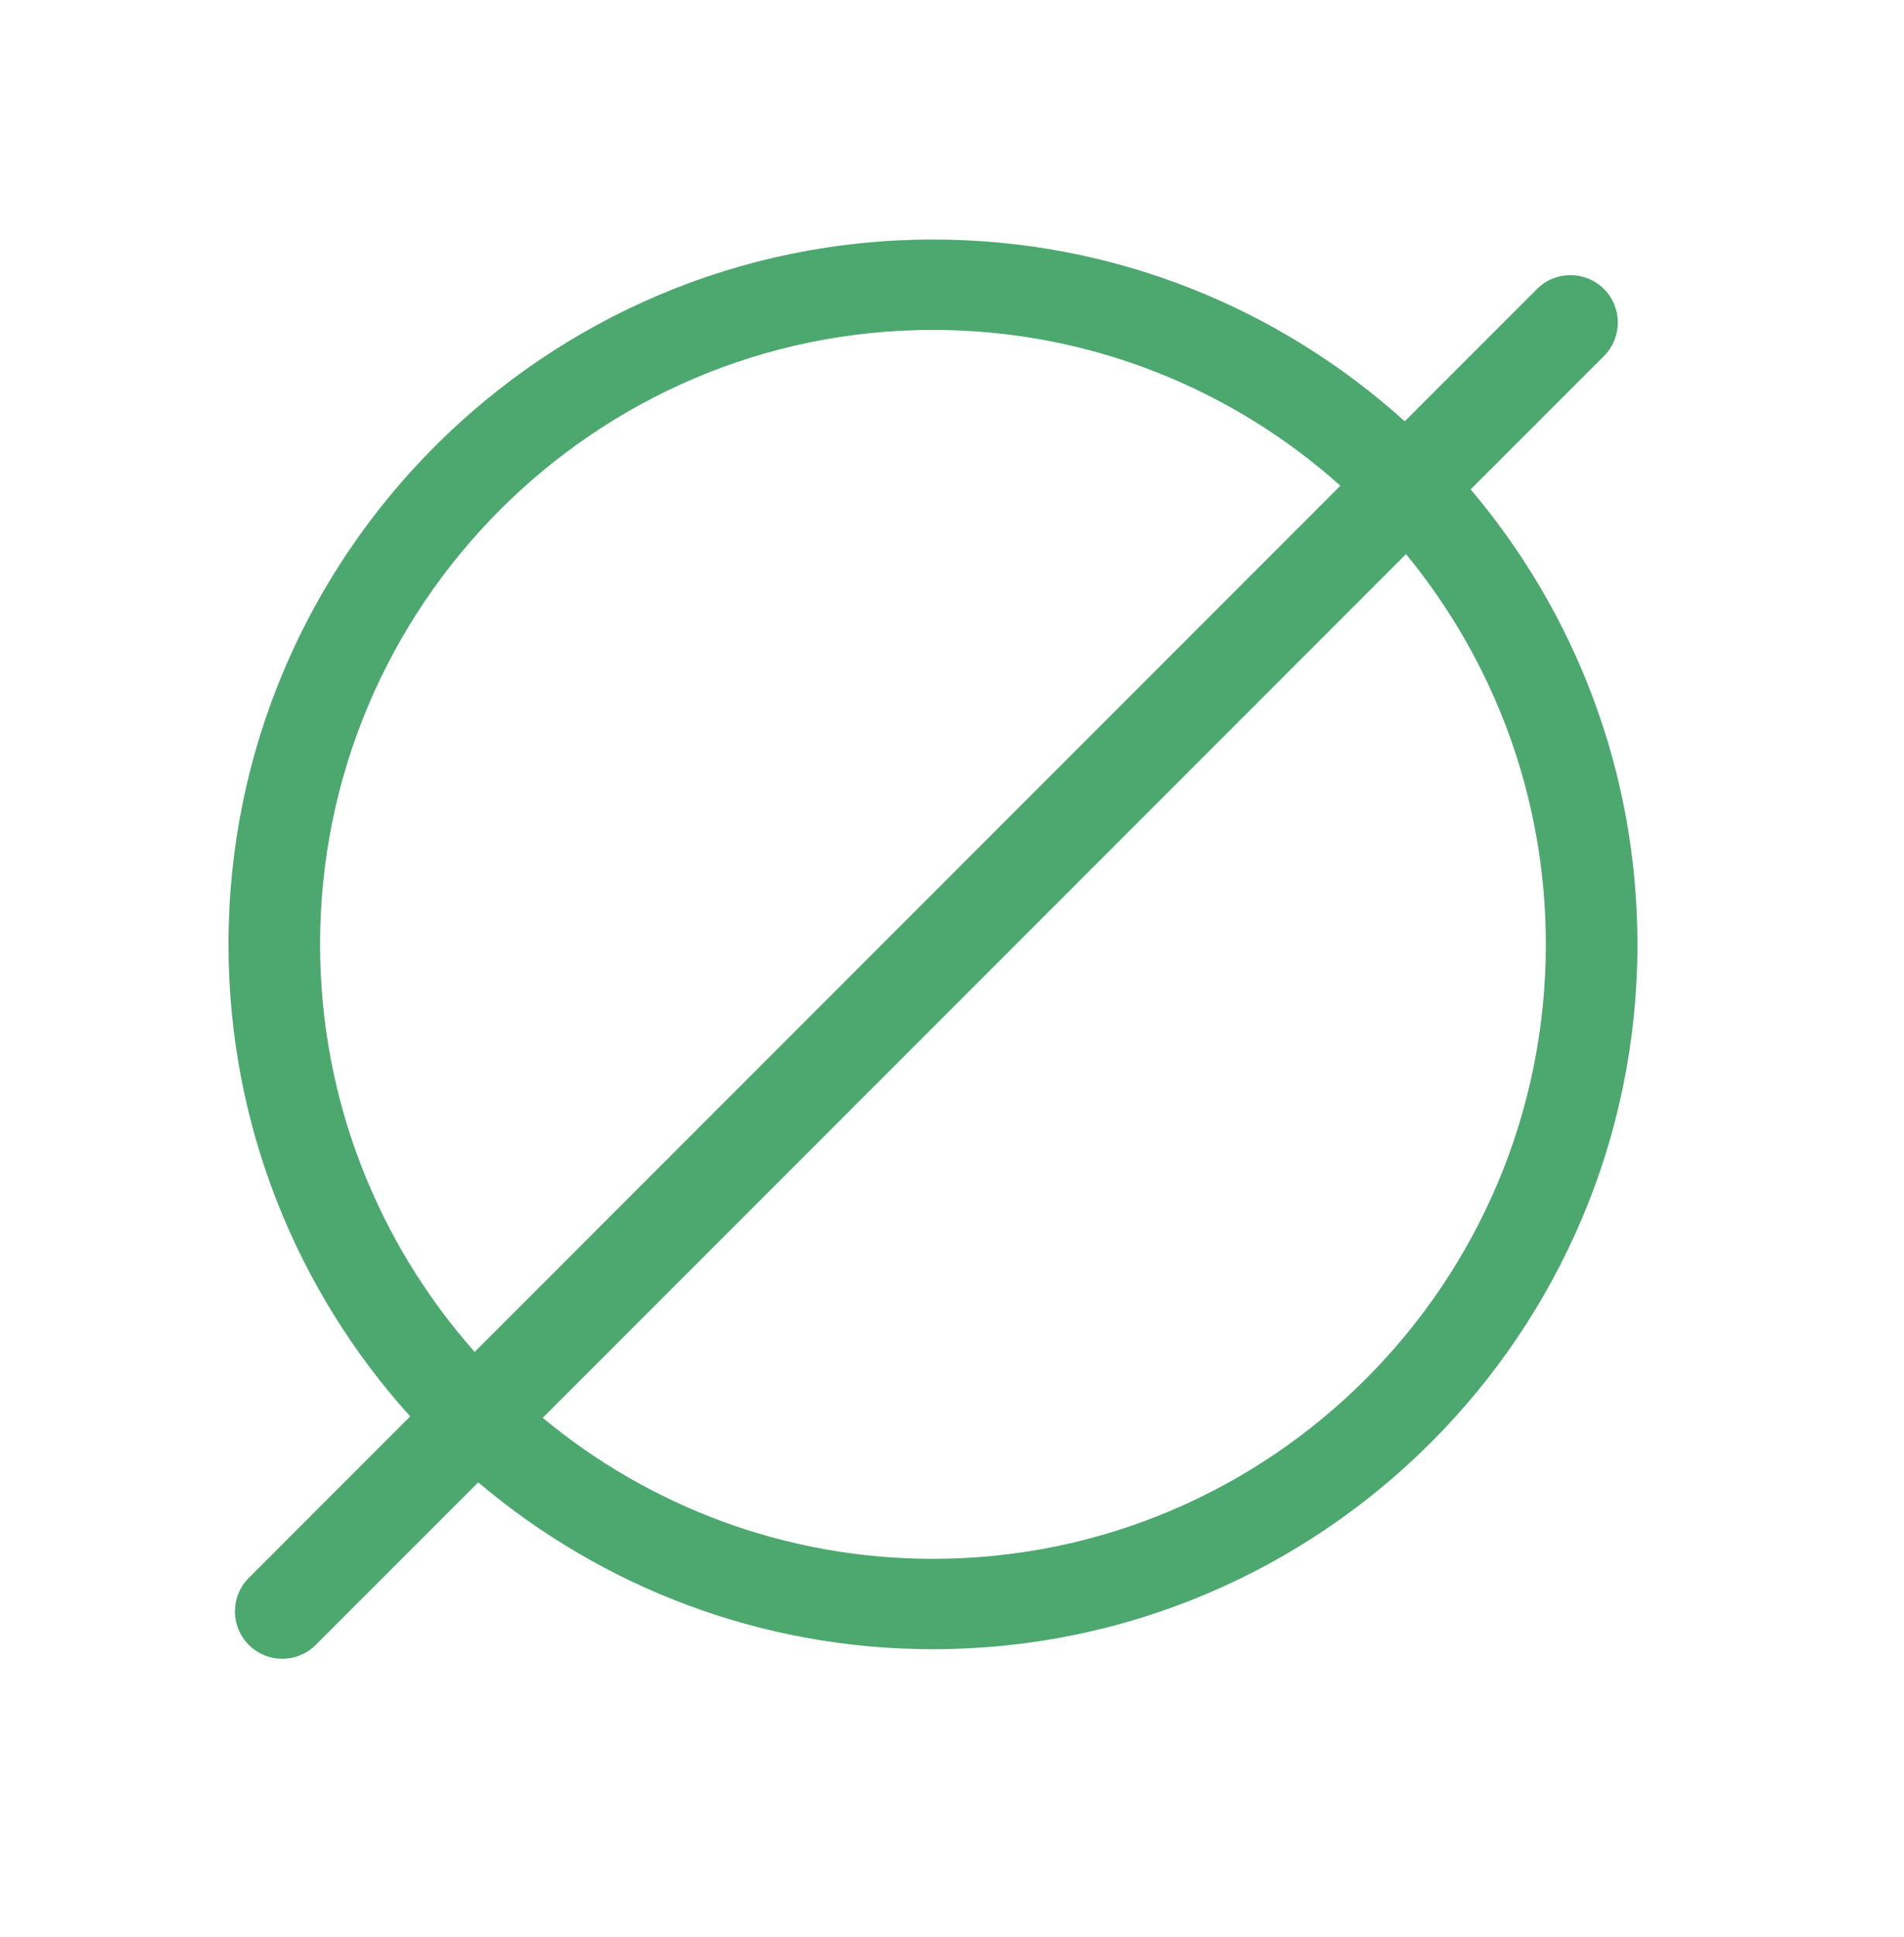 <?xml version="1.0" encoding="UTF-8"?>
<svg xmlns="http://www.w3.org/2000/svg" width="60" height="61" viewBox="0 0 60 61" fill="none">
  <path fill-rule="evenodd" clip-rule="evenodd" d="M15.071 46.688C18.94 49.965 23.943 51.944 29.4 51.944C41.643 51.944 51.6 41.986 51.6 29.744C51.6 24.287 49.622 19.284 46.344 15.414L50.545 11.214C51.128 10.631 51.128 9.686 50.545 9.103C49.962 8.52 49.017 8.52 48.434 9.103L44.267 13.27C40.329 9.713 35.114 7.544 29.4 7.544C17.157 7.544 7.2 17.502 7.2 29.744C7.2 35.457 9.369 40.673 12.926 44.611L7.84 49.698C7.257 50.28 7.257 51.225 7.84 51.808C8.422 52.391 9.367 52.391 9.95 51.808L15.071 46.688ZM17.103 44.656C20.445 47.429 24.732 49.097 29.4 49.097C40.05 49.097 48.714 40.414 48.714 29.744C48.714 25.081 47.059 20.797 44.307 17.452L17.103 44.656ZM14.958 42.58L42.239 15.298C38.824 12.247 34.324 10.391 29.4 10.391C18.75 10.391 10.086 19.074 10.086 29.744C10.086 34.664 11.928 39.161 14.958 42.58Z" fill="#4CA86F"></path>
</svg>
